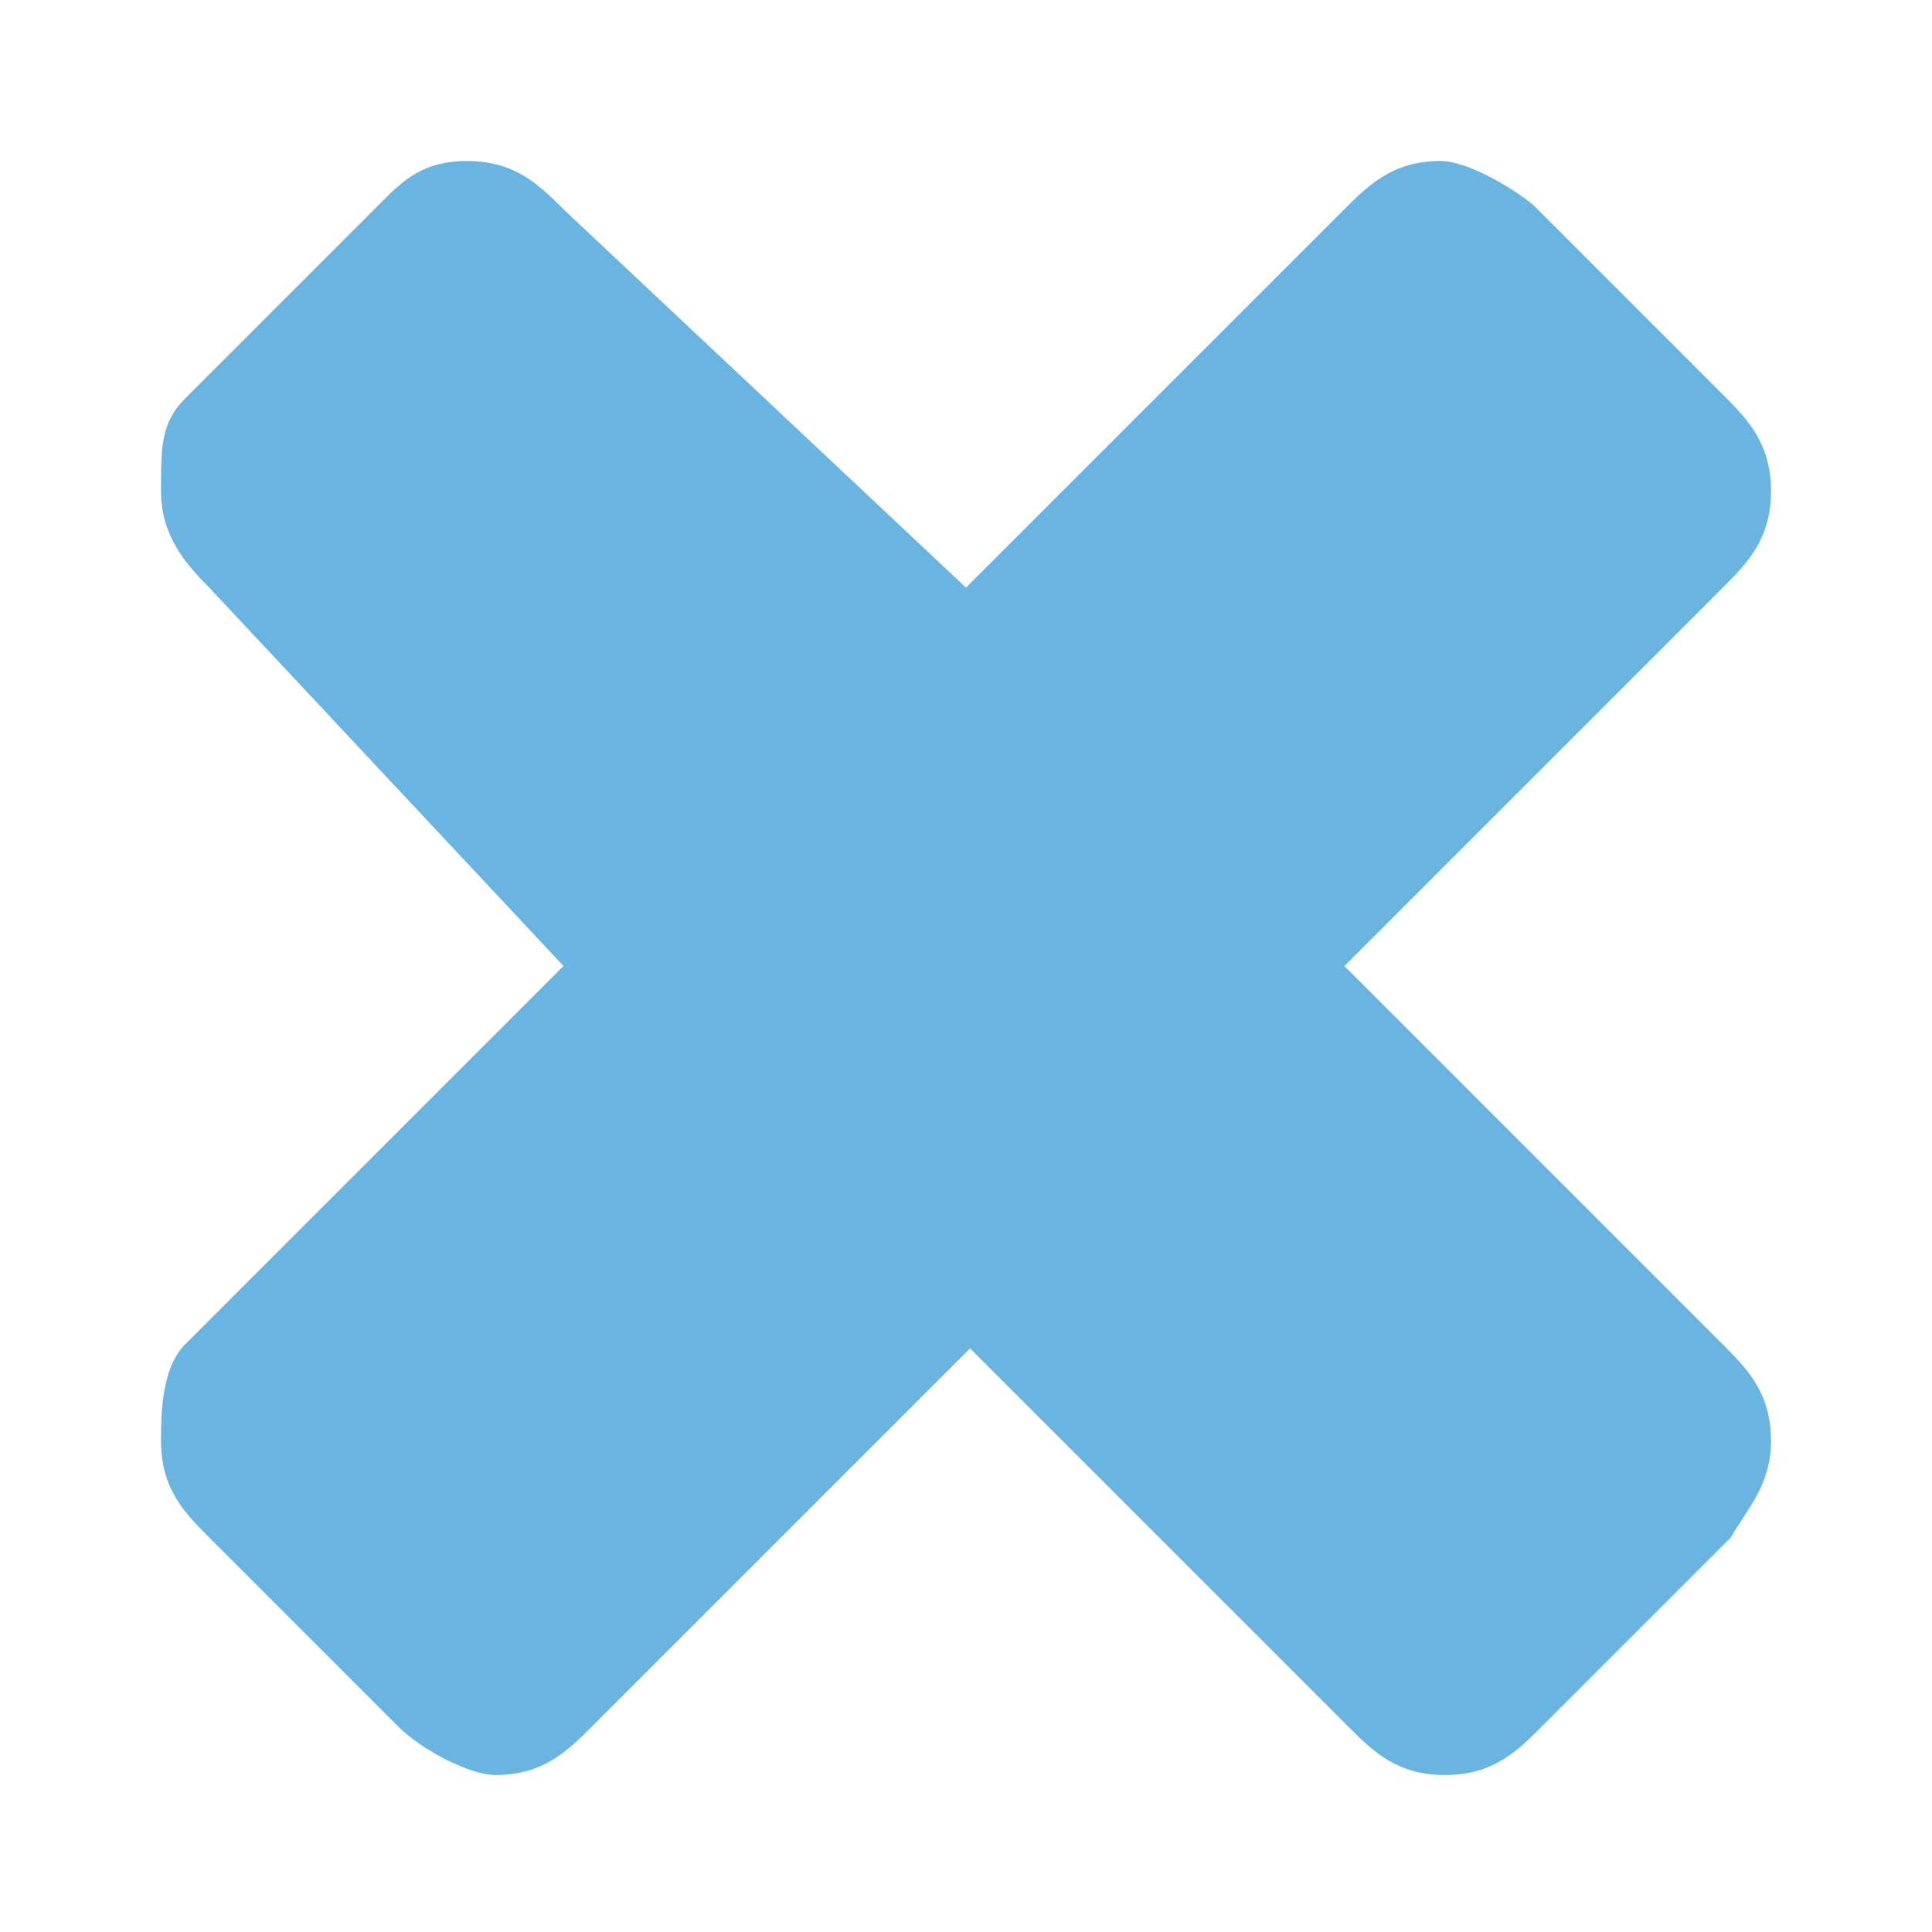 <?xml version="1.0" encoding="utf-8"?>
<!-- Generator: Adobe Illustrator 26.0.3, SVG Export Plug-In . SVG Version: 6.00 Build 0)  -->
<svg version="1.1" id="Ebene_1" xmlns="http://www.w3.org/2000/svg" xmlns:xlink="http://www.w3.org/1999/xlink" x="0px" y="0px" viewBox="0 0 48 48" style="enable-background:new 0 0 48 48;" xml:space="preserve">
<style type="text/css">
	.st0{fill:#6AB4E1;}
</style>
<path class="st0" d="M44,35.8c0-1.2-0.6-1.8-1.2-2.4L33.4,24l9.4-9.4c0.6-0.6,1.2-1.2,1.2-2.4c0-1.2-0.6-1.8-1.2-2.4l-4.7-4.7  C37.5,4.6,36.4,4,35.8,4c-1.2,0-1.8,0.6-2.4,1.2L24,14.6L14,5.2C13.4,4.6,12.8,4,11.6,4S9.9,4.6,9.3,5.2L4.6,9.9  C4,10.5,4,11.1,4,12.2s0.6,1.8,1.2,2.4L14,24l-9.4,9.4C4,34,4,35.2,4,35.8c0,1.2,0.6,1.8,1.2,2.4l4.7,4.7c0.6,0.6,1.8,1.2,2.4,1.2  c1.2,0,1.8-0.6,2.4-1.2l9.4-9.4l9.4,9.4c0.6,0.6,1.2,1.2,2.4,1.2c1.2,0,1.8-0.6,2.4-1.2l4.7-4.7C43.4,37.5,44,36.9,44,35.8z" />
</svg>
